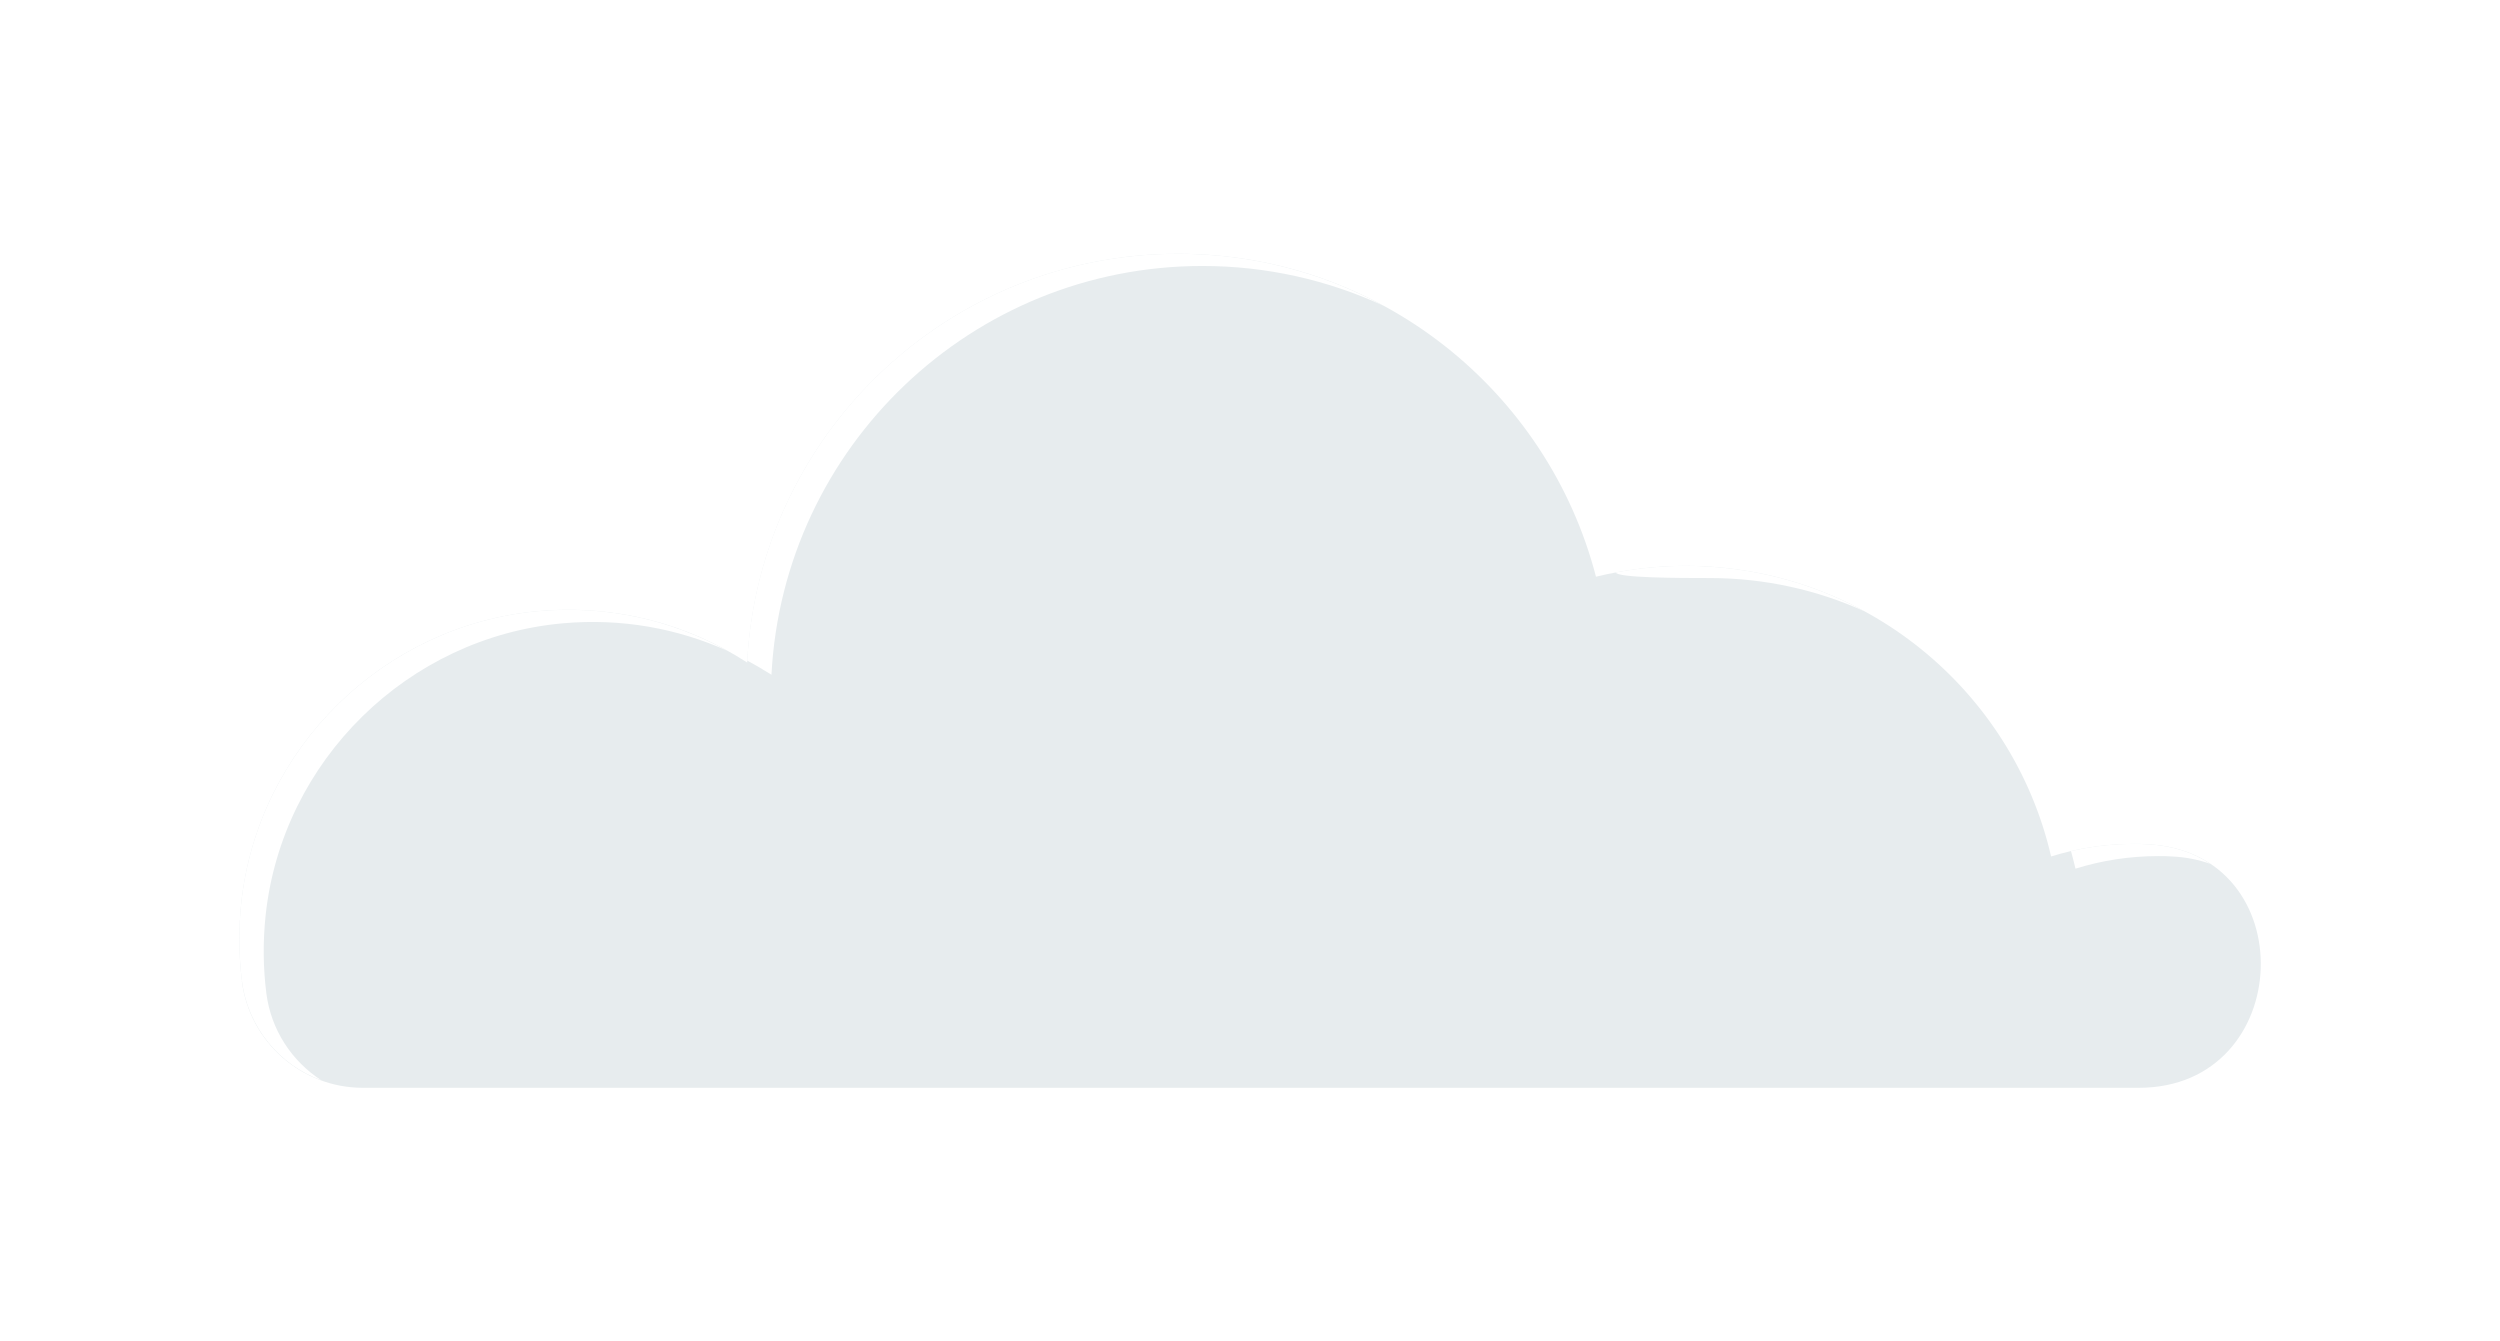 <?xml version="1.0" encoding="UTF-8"?><svg id="a" xmlns="http://www.w3.org/2000/svg" width="205" height="110" xmlns:xlink="http://www.w3.org/1999/xlink" viewBox="0 0 205 110"><defs><filter id="b" filterUnits="userSpaceOnUse"><feOffset dx="0" dy="0"/><feGaussianBlur result="c" stdDeviation="9"/><feFlood flood-color="#144259" flood-opacity=".47"/><feComposite in2="c" operator="in"/><feComposite in="SourceGraphic"/></filter></defs><g filter="url(#b)"><path d="M19.84,80.44c-.26-2.06-.29-4.19-.06-6.37,1.35-12.7,11.67-22.83,24.39-23.96,6.33-.56,12.25,1.07,17.1,4.22,.97-18.68,16.43-33.52,35.34-33.52,16.47,0,30.31,11.25,34.26,26.48,2.35-.57,4.8-.89,7.33-.89,14.61,0,26.84,10.18,29.99,23.83,2.15-.67,4.43-1.03,6.8-1.03,.36,0,.73,0,1.09,.03,12.86,.6,12.17,19.97-.7,19.97H29.76c-5.04,0-9.29-3.75-9.93-8.75Z" fill="#e7ecee"/><g><path d="M170.19,71.23c2.15-.67,4.43-1.03,6.8-1.03,.36,0,.73,0,1.09,.03,1.17,.05,2.22,.27,3.17,.61-1.38-.92-3.09-1.51-5.17-1.61-.36-.02-.72-.03-1.09-.03-1.78,0-3.51,.2-5.17,.59,.13,.48,.26,.96,.37,1.44Z" fill="#fff"/><path d="M140.2,47.4c4.52,0,8.82,.98,12.69,2.73-4.37-2.38-9.37-3.73-14.69-3.73-1.95,0-3.86,.19-5.71,.54,.13,.45,5.18,.46,7.71,.46Z" fill="#fff"/><path d="M63.26,55.33c.97-18.68,16.43-33.52,35.34-33.52,5.29,0,10.31,1.17,14.82,3.25-5-2.71-10.73-4.25-16.82-4.25-18.86,0-34.28,14.76-35.33,33.36,.68,.36,1.34,.75,1.99,1.16Z" fill="#fff"/><path d="M21.84,81.44c-.26-2.06-.29-4.19-.06-6.37,1.35-12.7,11.67-22.83,24.39-23.96,4.82-.43,9.4,.43,13.46,2.25-4.52-2.5-9.83-3.75-15.46-3.25-12.72,1.13-23.04,11.26-24.39,23.96-.23,2.18-.2,4.31,.06,6.37,.49,3.81,3.07,6.89,6.5,8.14-2.4-1.56-4.12-4.12-4.5-7.14Z" fill="#fff"/></g></g></svg>